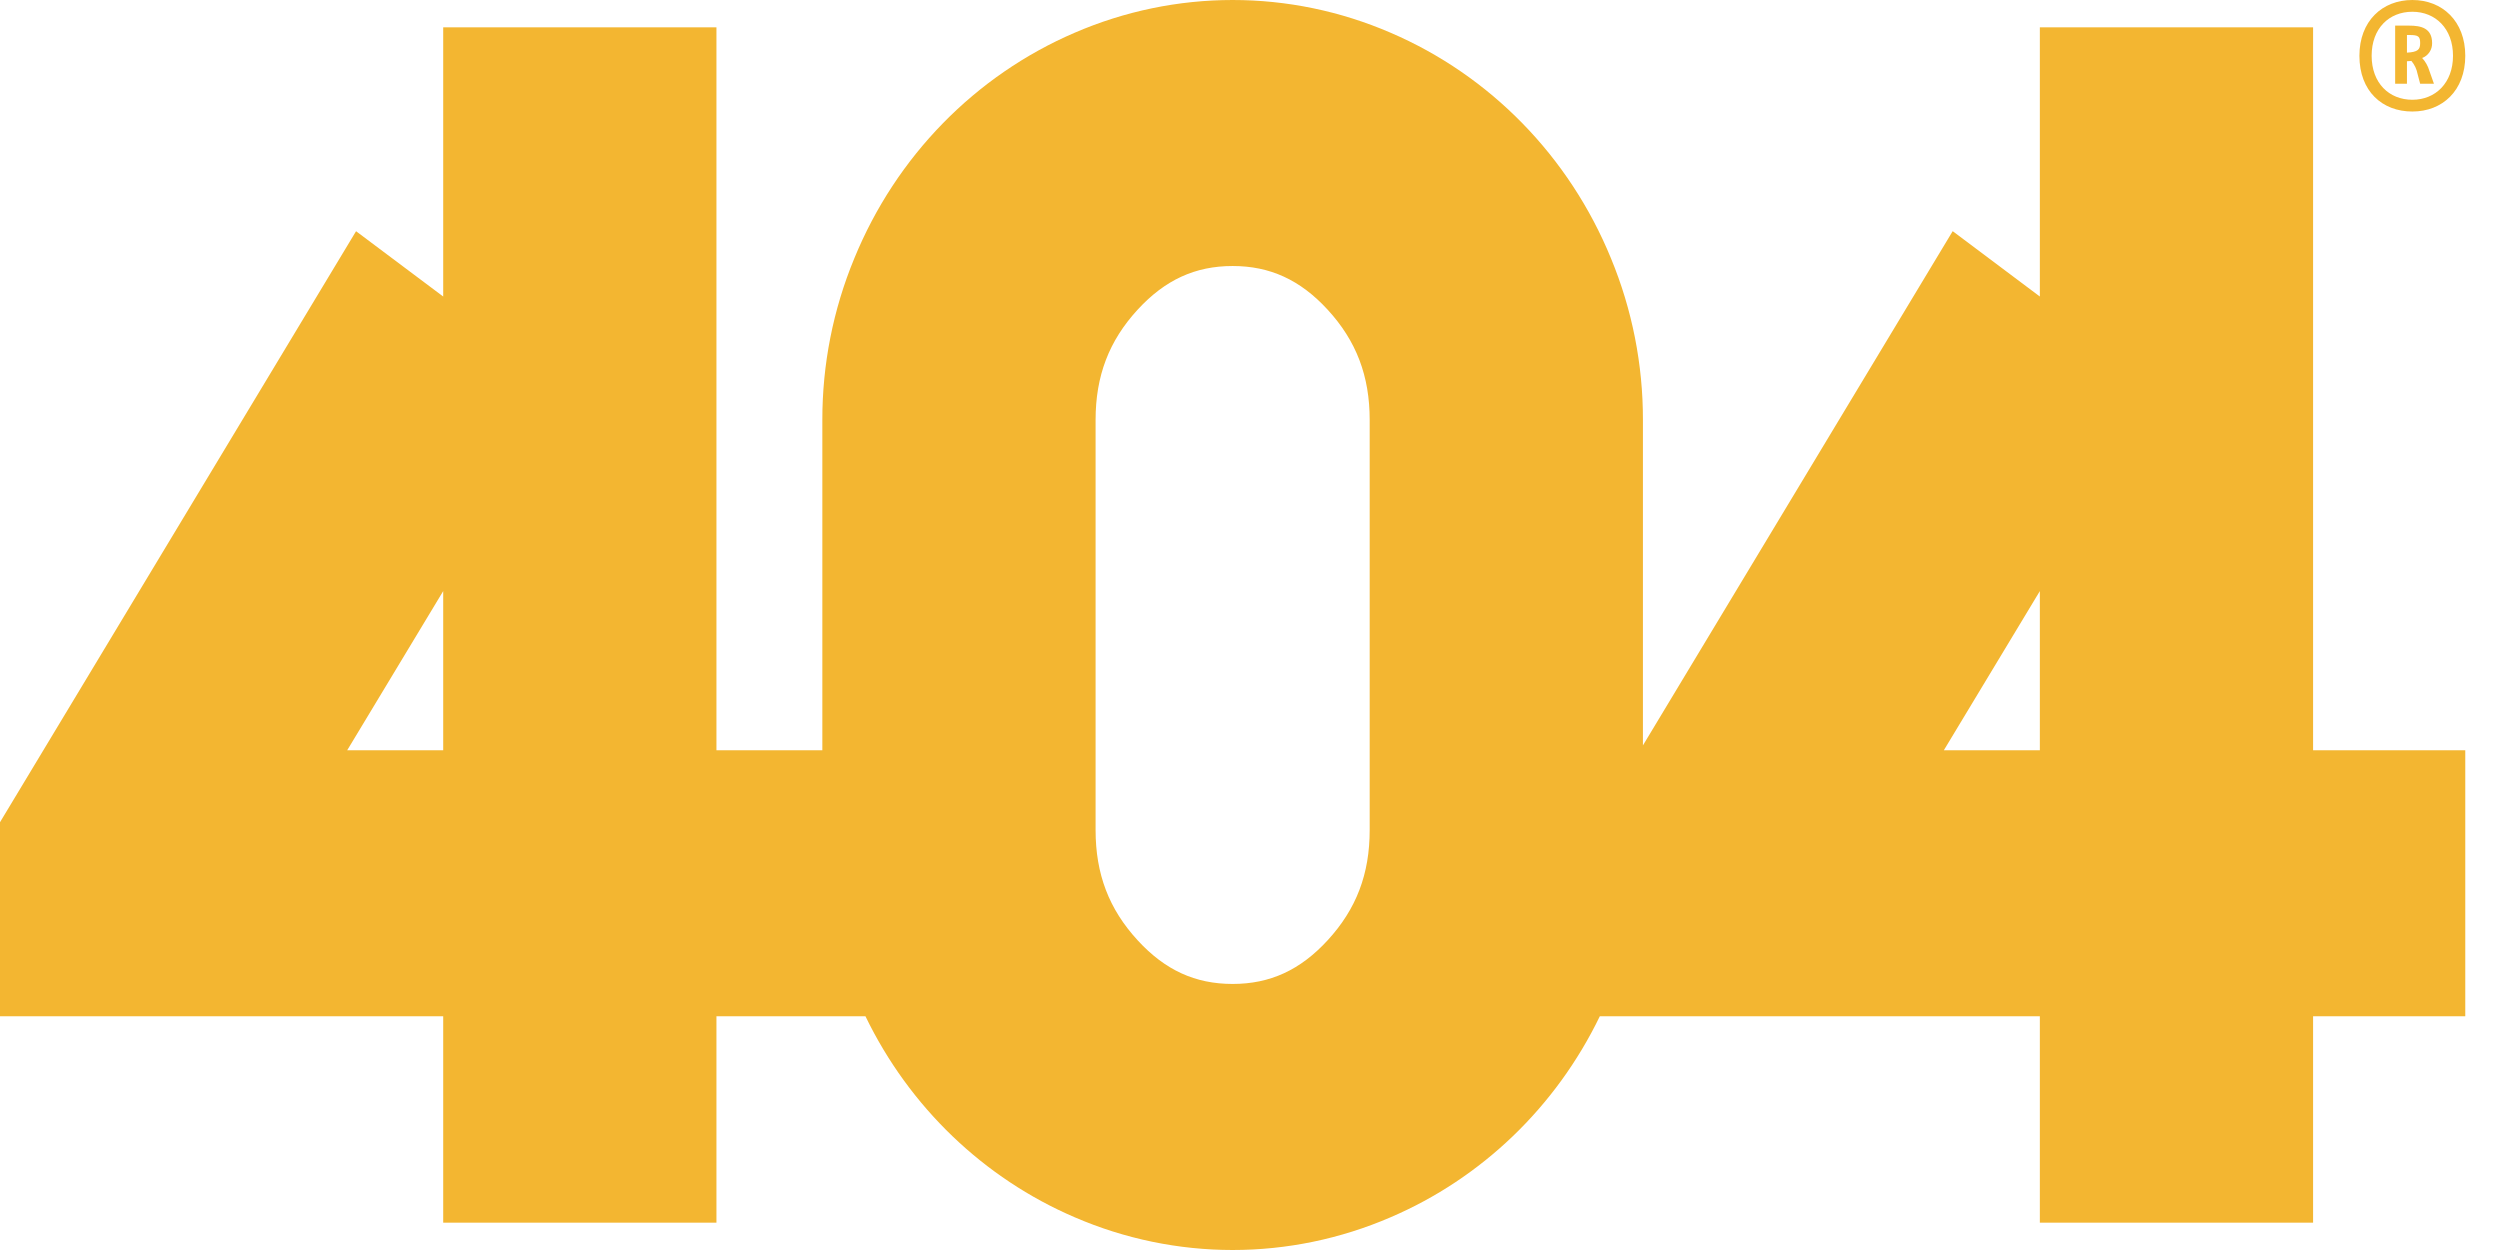 <svg width="64" height="32" viewBox="0 0 64 32" fill="none" xmlns="http://www.w3.org/2000/svg">
<g clip-path="url(#clip0_124_587)">
<path d="M52.22 19.207H49.762L52.22 15.132V19.207ZM35.064 21.248C35.064 22.376 34.722 23.273 33.986 24.073C33.286 24.834 32.513 25.189 31.555 25.189C30.598 25.189 29.825 24.835 29.125 24.073C28.389 23.273 28.047 22.376 28.047 21.248V10.752C28.047 9.624 28.389 8.726 29.125 7.926C29.825 7.165 30.598 6.81 31.555 6.81C32.513 6.81 33.286 7.165 33.986 7.926C34.722 8.726 35.064 9.624 35.064 10.752V21.248ZM11.346 19.207H8.888L11.346 15.132V19.207ZM59.215 19.207V0.7H52.22V7.591L49.989 5.918L42.059 19.082V10.752C42.061 9.331 41.783 7.924 41.242 6.616C40.174 4.006 38.146 1.93 35.597 0.837C34.318 0.285 32.944 0 31.556 0C30.168 0 28.793 0.285 27.514 0.837C24.965 1.931 22.938 4.006 21.87 6.615C21.328 7.924 21.05 9.331 21.052 10.752V19.207H18.341V0.7H11.346V7.591L9.115 5.919L0 21.049V26.017H11.346V31.3H18.341V26.017H22.156C23.279 28.337 25.182 30.163 27.514 31.163C28.794 31.715 30.168 32 31.556 32C32.944 32 34.318 31.715 35.597 31.163C37.93 30.164 39.832 28.337 40.955 26.017H52.22V31.3H59.215V26.017H63.111V19.207H59.215Z" fill="#F3B631"/>
<path d="M61.956 1.102C61.956 1.267 61.901 1.332 61.618 1.348V0.896H61.681C61.905 0.896 61.956 0.929 61.956 1.102ZM62.309 2.144L62.192 1.813C62.156 1.691 62.093 1.578 62.007 1.484C62.084 1.456 62.149 1.404 62.195 1.335C62.241 1.267 62.264 1.185 62.262 1.102C62.262 0.712 61.964 0.656 61.677 0.656H61.316V2.144H61.618V1.568L61.732 1.56C61.812 1.655 61.867 1.771 61.89 1.894L61.956 2.144H62.309ZM62.797 1.428C62.797 2.123 62.348 2.554 61.756 2.554C61.162 2.554 60.714 2.128 60.714 1.428C60.714 0.724 61.162 0.301 61.756 0.301C62.348 0.301 62.797 0.732 62.797 1.428ZM63.111 1.428C63.111 0.543 62.526 0 61.756 0C60.986 0 60.401 0.539 60.401 1.428C60.401 2.337 60.986 2.855 61.756 2.855C62.526 2.855 63.111 2.32 63.111 1.428Z" fill="#F3B631"/>
</g>
<defs>
<clipPath id="clip0_124_587">
<rect width="63.111" height="32" fill="white"/>
</clipPath>
</defs>
</svg>
